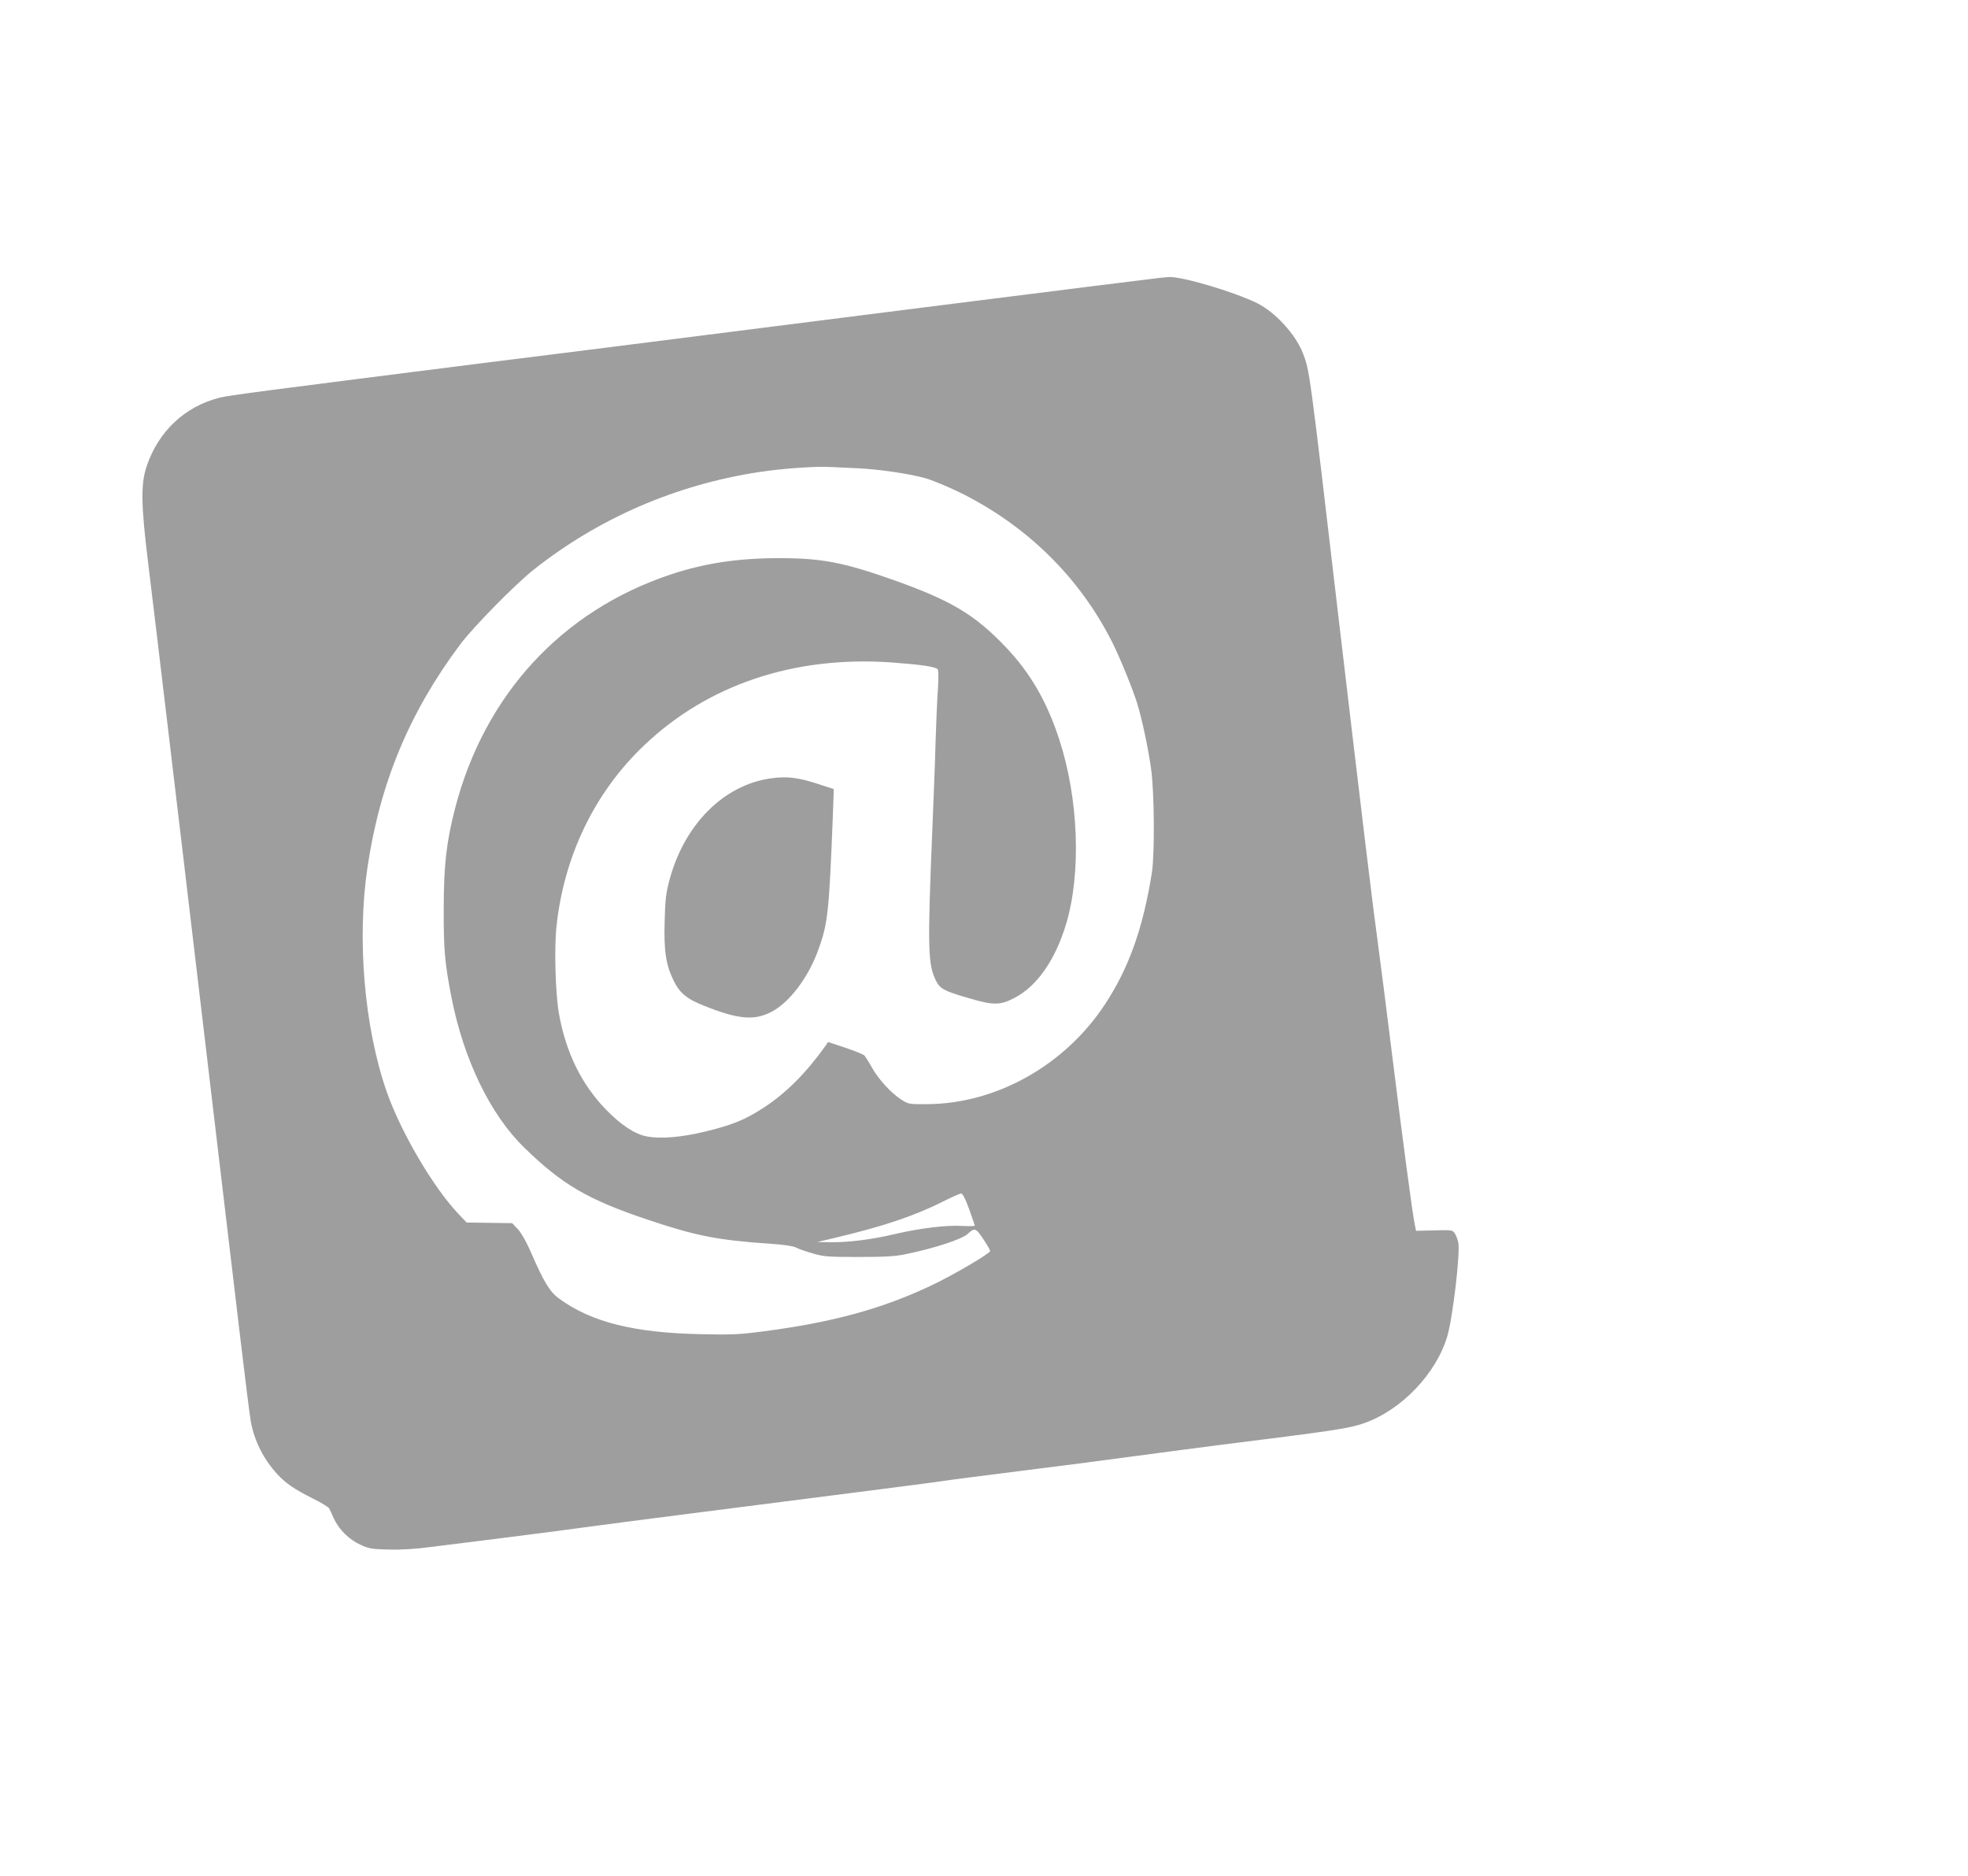 <?xml version="1.0" standalone="no"?>
<!DOCTYPE svg PUBLIC "-//W3C//DTD SVG 20010904//EN"
 "http://www.w3.org/TR/2001/REC-SVG-20010904/DTD/svg10.dtd">
<svg version="1.0" xmlns="http://www.w3.org/2000/svg"
 width="1280pt" height="1220pt" viewBox="0 0 1280 1220"
 preserveAspectRatio="xMidYMid meet">
<g transform="translate(0,1220) scale(0.1,-0.1)"
fill="#9e9e9e" stroke="none">
<path d="M7545 10393 c-38 -4 -497 -61 -1542 -193 -260 -33 -687 -87 -948
-120 -261 -33 -688 -87 -947 -120 -260 -33 -705 -89 -988 -124 -1422 -180
-1630 -207 -1690 -222 -228 -57 -401 -220 -477 -449 -38 -115 -36 -248 11
-630 34 -280 61 -501 216 -1807 55 -463 95 -800 260 -2195 33 -277 87 -731
120 -1010 33 -280 65 -535 71 -567 23 -127 83 -246 172 -343 56 -61 111 -98
230 -158 55 -27 104 -57 108 -65 4 -8 18 -37 30 -65 33 -72 98 -137 172 -171
55 -26 75 -29 183 -32 81 -2 173 3 285 18 90 11 306 38 479 60 173 22 398 51
500 65 102 14 412 55 690 90 1012 129 1598 204 1661 214 35 6 264 35 509 66
245 30 558 71 695 90 138 19 394 52 570 75 776 97 855 109 957 144 243 85 470
322 542 568 35 120 84 537 71 605 -3 20 -14 47 -22 60 -16 24 -19 24 -134 21
l-119 -3 -10 50 c-15 78 -73 510 -145 1090 -36 292 -79 627 -95 745 -30 216
-98 778 -256 2120 -187 1597 -186 1591 -230 1703 -46 121 -181 268 -297 325
-155 76 -498 177 -577 170 -8 -1 -33 -3 -55 -5z m-1975 -1238 c138 -6 335 -34
445 -64 44 -12 143 -53 220 -90 440 -215 786 -554 1000 -980 52 -105 133 -303
163 -401 30 -99 69 -281 88 -415 22 -148 25 -557 6 -680 -57 -360 -150 -622
-306 -858 -260 -395 -705 -645 -1153 -648 -122 -1 -123 -1 -173 31 -65 42
-147 131 -190 209 -19 34 -41 68 -47 76 -7 7 -63 30 -125 51 l-112 37 -15 -22
c-125 -176 -258 -310 -401 -403 -123 -81 -207 -115 -390 -159 -151 -36 -284
-47 -373 -30 -77 14 -171 76 -268 177 -158 164 -259 370 -304 624 -22 128 -31
417 -16 561 48 460 248 875 570 1181 414 395 975 583 1605 540 193 -14 291
-28 305 -45 5 -8 6 -59 1 -132 -5 -66 -11 -219 -15 -340 -3 -121 -13 -377 -21
-569 -32 -769 -29 -879 23 -983 26 -53 53 -68 208 -113 168 -50 211 -49 307 2
144 76 262 246 332 478 99 330 82 812 -44 1199 -80 247 -188 434 -349 603
-199 209 -351 300 -716 431 -335 119 -476 147 -758 147 -266 0 -486 -33 -707
-107 -706 -236 -1209 -782 -1400 -1520 -56 -216 -74 -370 -74 -653 -1 -268 7
-352 50 -575 80 -407 253 -765 476 -981 243 -237 412 -336 796 -465 318 -107
460 -135 803 -158 88 -6 147 -15 167 -25 17 -9 65 -26 109 -38 70 -21 99 -23
298 -23 171 0 239 4 305 18 189 39 366 97 404 132 45 42 53 39 101 -33 25 -37
45 -72 45 -78 0 -16 -237 -155 -380 -223 -322 -153 -646 -242 -1104 -301 -146
-19 -200 -22 -400 -17 -434 9 -708 78 -918 230 -63 46 -100 107 -189 312 -26
59 -58 116 -80 140 l-38 40 -148 2 -148 2 -55 58 c-165 175 -373 531 -465 793
-146 419 -195 996 -124 1465 82 547 273 1004 603 1445 84 112 355 388 476 484
422 335 927 554 1468 636 150 23 363 38 457 33 33 -1 112 -5 175 -8z m733
-4818 c20 -56 37 -105 37 -108 0 -4 -39 -4 -87 -2 -101 6 -275 -16 -433 -53
-142 -34 -296 -54 -410 -53 l-95 1 105 25 c316 74 528 145 710 237 58 29 112
53 120 54 10 1 27 -30 53 -101z"/>
<path d="M5015 7138 c-308 -42 -566 -301 -662 -666 -21 -79 -27 -127 -30 -263
-6 -191 8 -285 58 -386 39 -81 86 -120 200 -165 224 -89 326 -97 440 -37 115
62 235 220 300 398 64 176 71 243 96 878 l6 171 -114 37 c-121 39 -194 47
-294 33z"/>
</g>
</svg>
